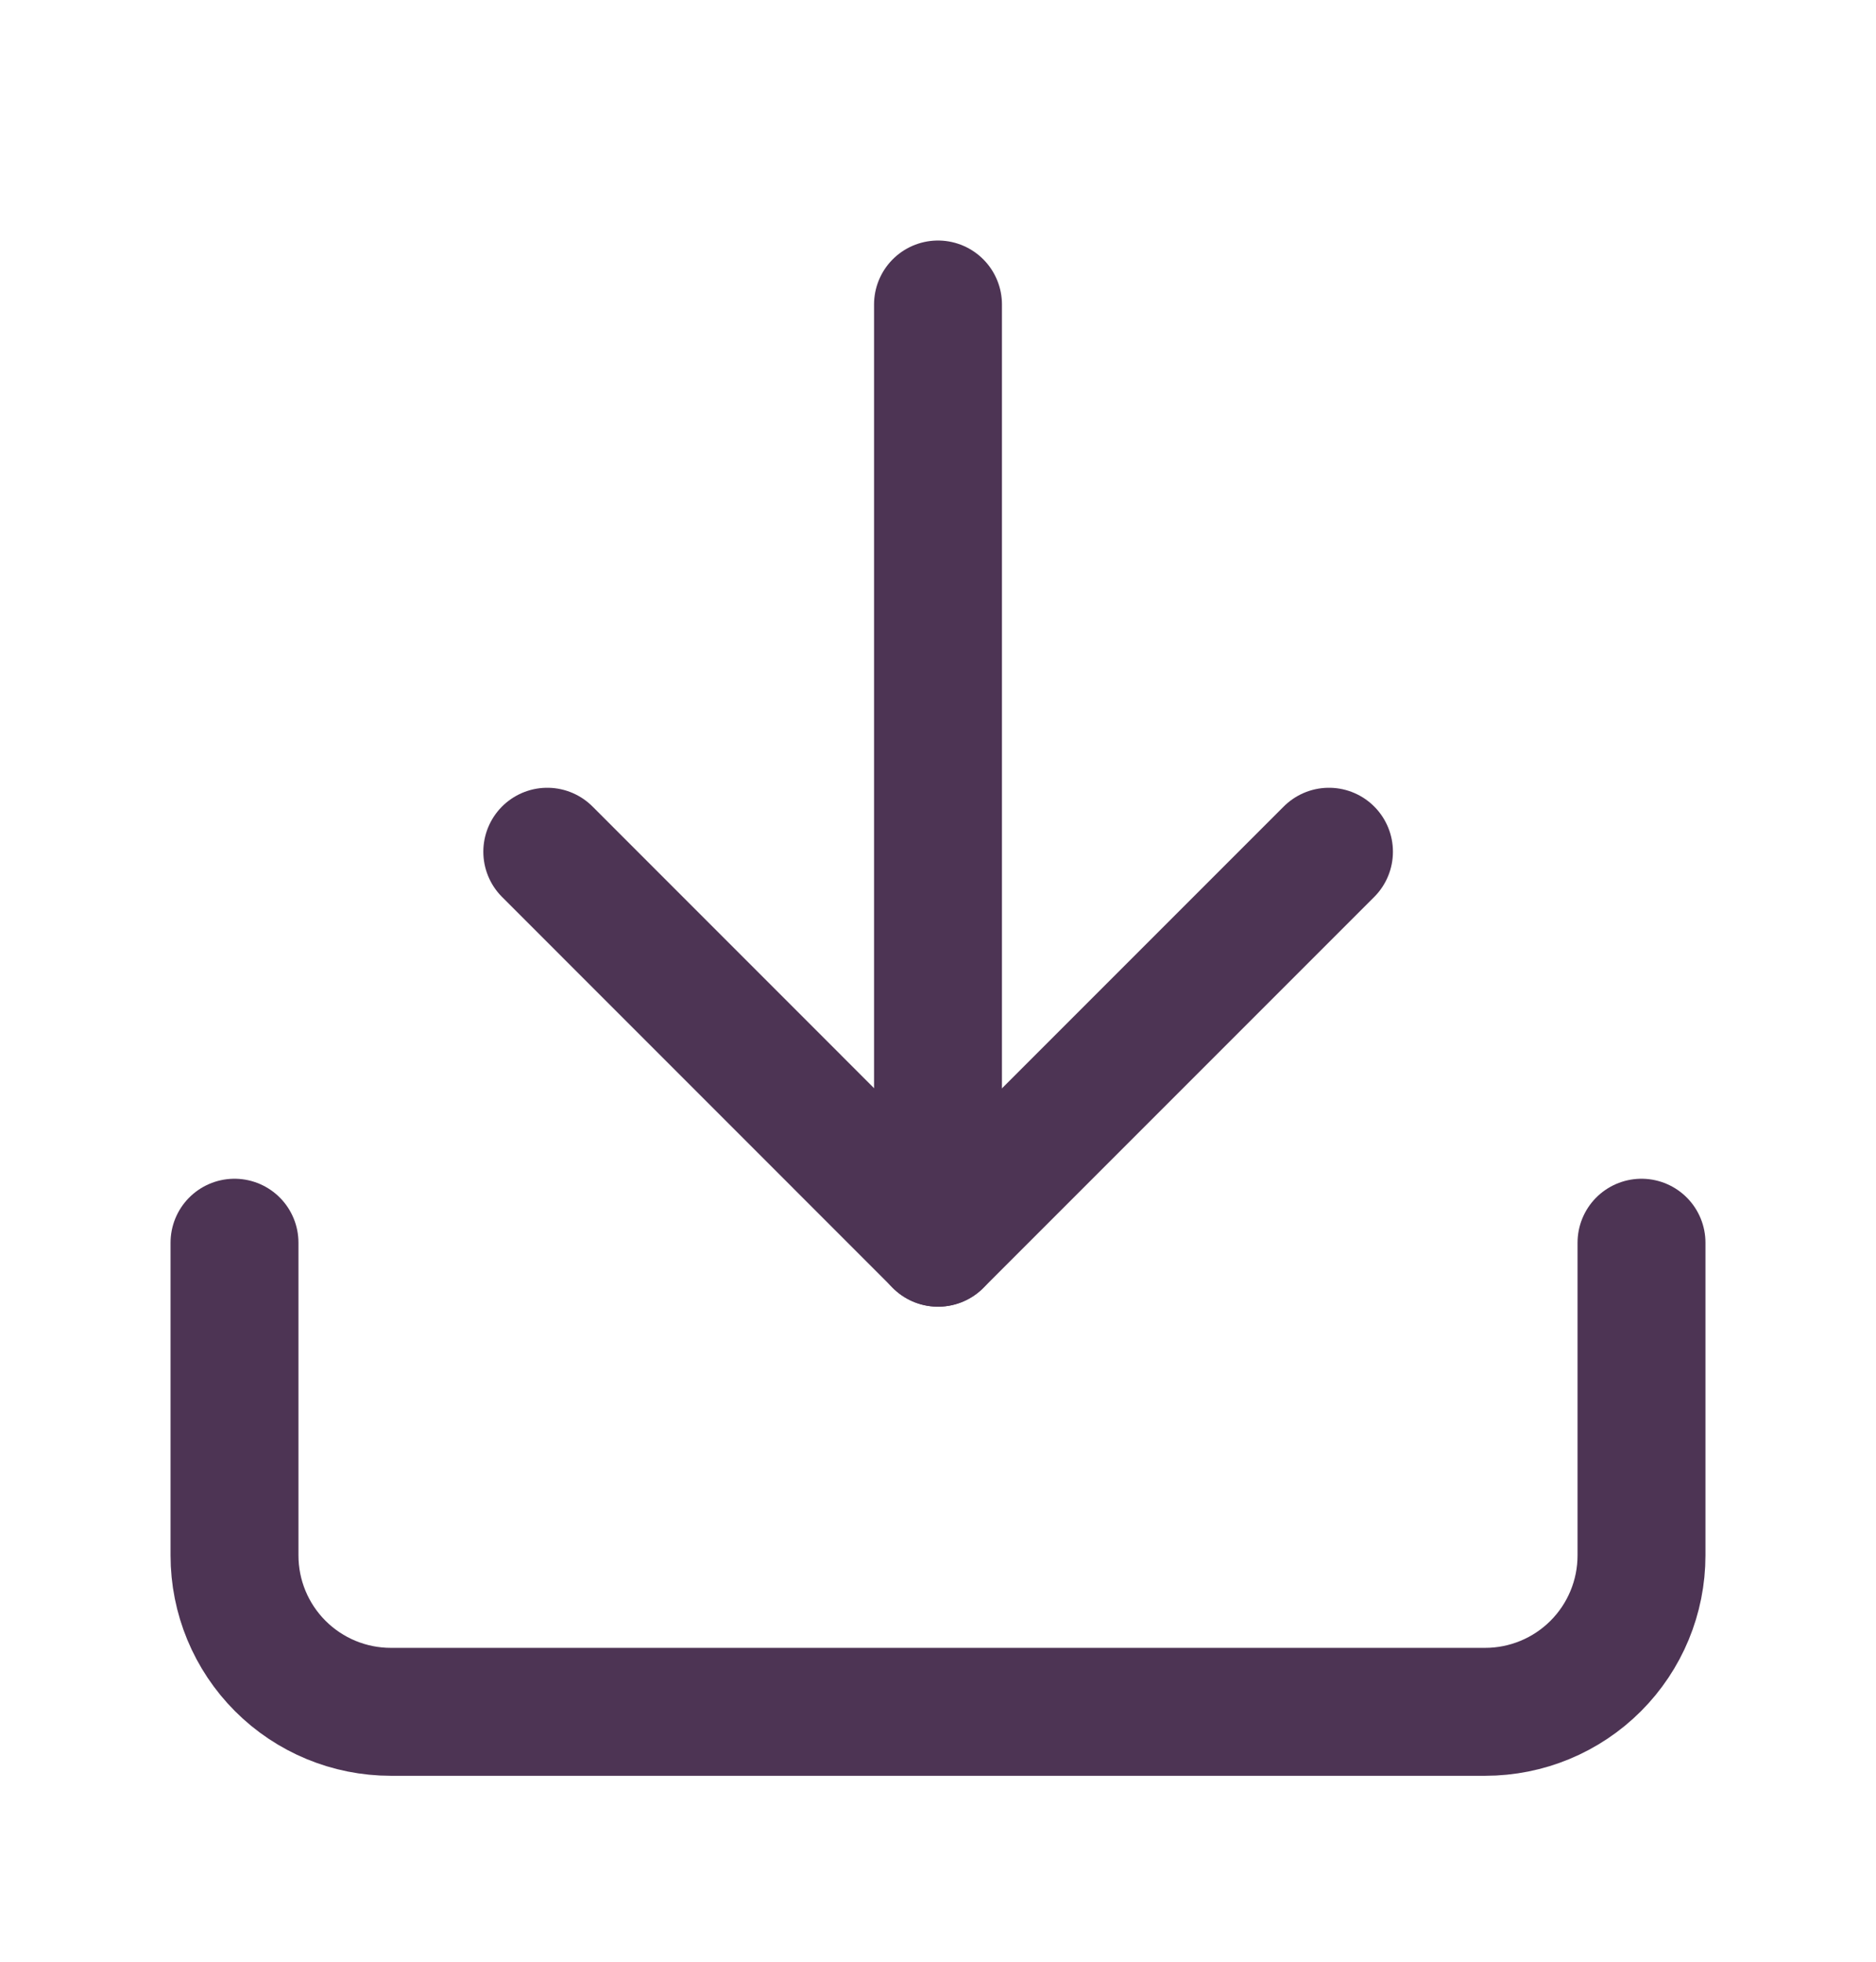 <svg width="22" height="23" viewBox="0 0 22 23" fill="none" xmlns="http://www.w3.org/2000/svg">
<path d="M19.25 14.57V18.236C19.25 18.723 19.057 19.189 18.713 19.533C18.369 19.877 17.903 20.07 17.417 20.07H4.583C4.097 20.07 3.631 19.877 3.287 19.533C2.943 19.189 2.75 18.723 2.75 18.236V14.57" stroke="#4D3454" stroke-width="1.5" stroke-linecap="round" stroke-linejoin="round"/>
<path d="M6.418 9.986L11.001 14.57L15.585 9.986" stroke="#4D3454" stroke-width="1.5" stroke-linecap="round" stroke-linejoin="round"/>
<path d="M11 14.57V3.57" stroke="#4D3454" stroke-width="1.5" stroke-linecap="round" stroke-linejoin="round"/>
</svg>
